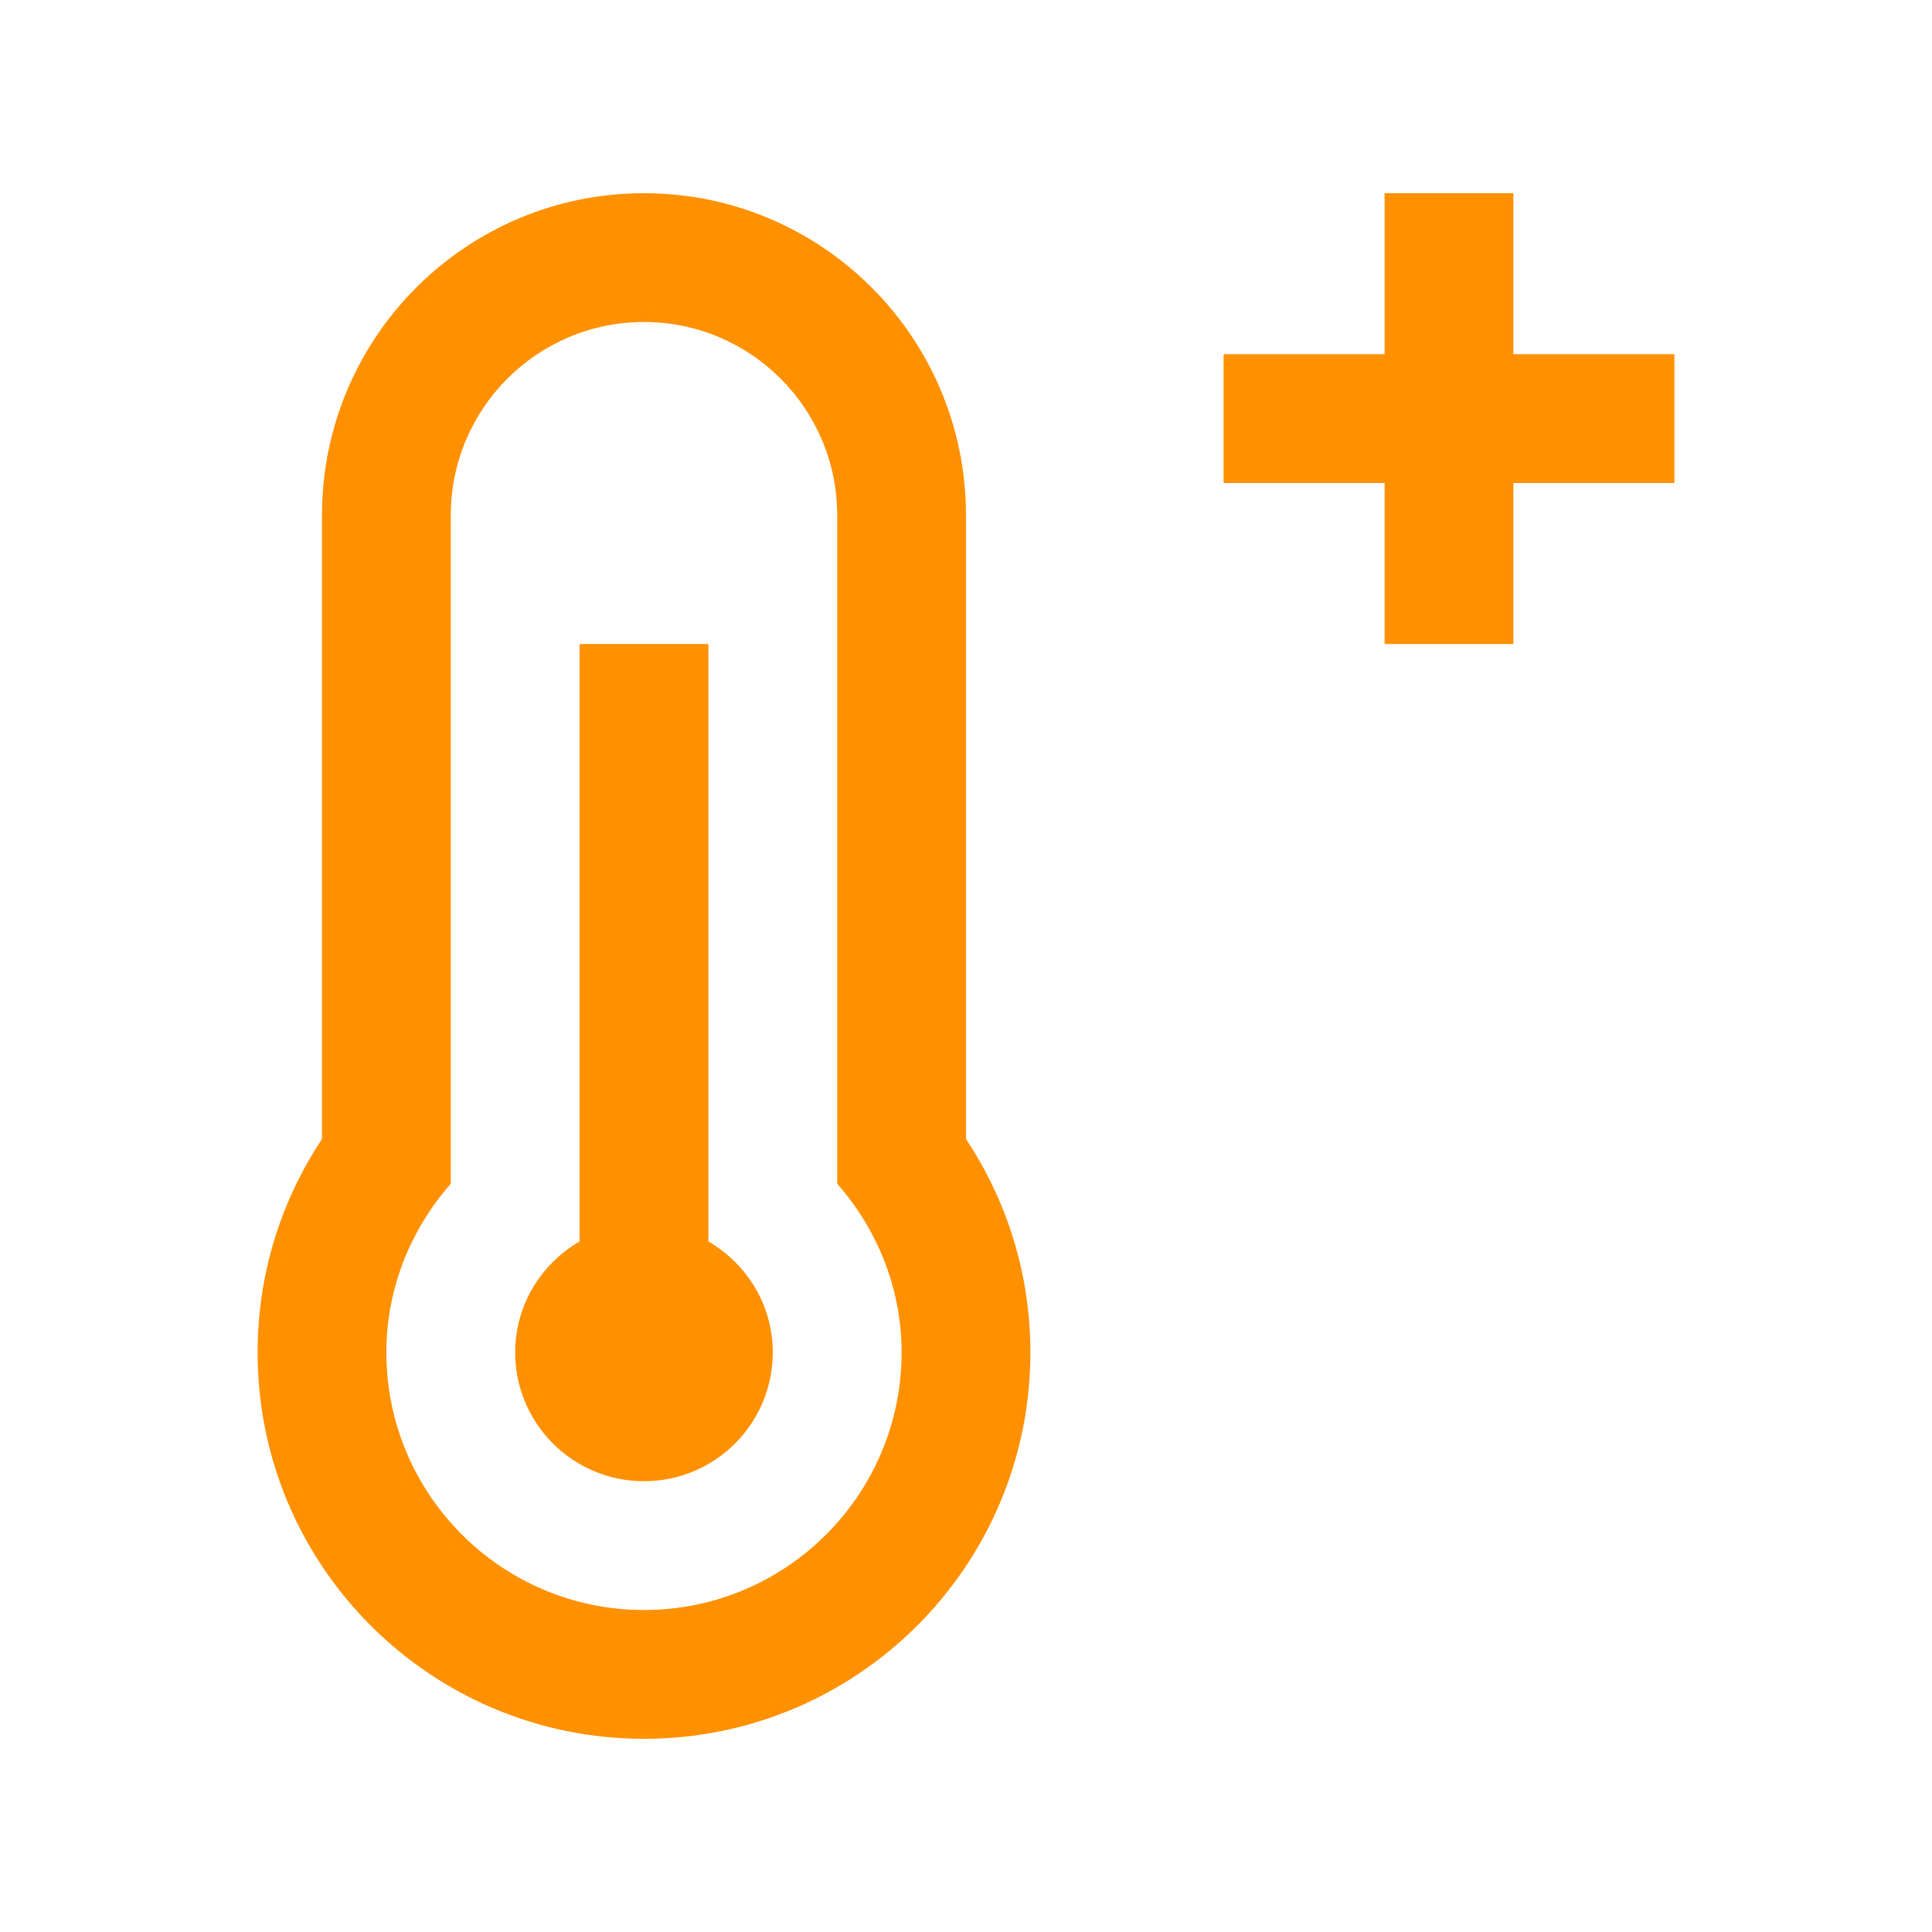 <?xml version="1.0" encoding="UTF-8"?> <svg xmlns="http://www.w3.org/2000/svg" width="100" height="100" viewBox="0 0 100 100" fill="none"> <path d="M49.999 58.955V26.667C49.999 17.464 42.535 10 33.333 10C24.127 10 16.666 17.464 16.666 26.667V58.956C14.563 62.123 13.333 65.919 13.333 70.001C13.333 81.046 22.289 90.001 33.333 90.001C44.377 90.001 53.333 81.046 53.333 70.001C53.333 65.918 52.103 62.122 49.999 58.955ZM33.333 83.333C25.97 83.333 19.999 77.363 19.999 70C19.999 66.644 21.282 63.61 23.333 61.267V26.667C23.333 21.146 27.812 16.667 33.333 16.667C38.854 16.667 43.333 21.146 43.333 26.667V61.267C45.384 63.61 46.666 66.644 46.666 70C46.666 77.363 40.696 83.333 33.333 83.333Z" fill="#FF9100"></path> <path d="M36.666 64.258V33.333H29.999V64.257C28.014 65.413 26.666 67.542 26.666 70C26.666 73.682 29.651 76.667 33.333 76.667C37.015 76.667 39.999 73.682 39.999 70C39.999 67.542 38.651 65.413 36.666 64.258Z" fill="#FF9100"></path> <path d="M86.667 18.333H78.333V10H71.667V18.333H63.333V25H71.667V33.333H78.333V25H86.667V18.333Z" fill="#FF9100"></path> </svg> 